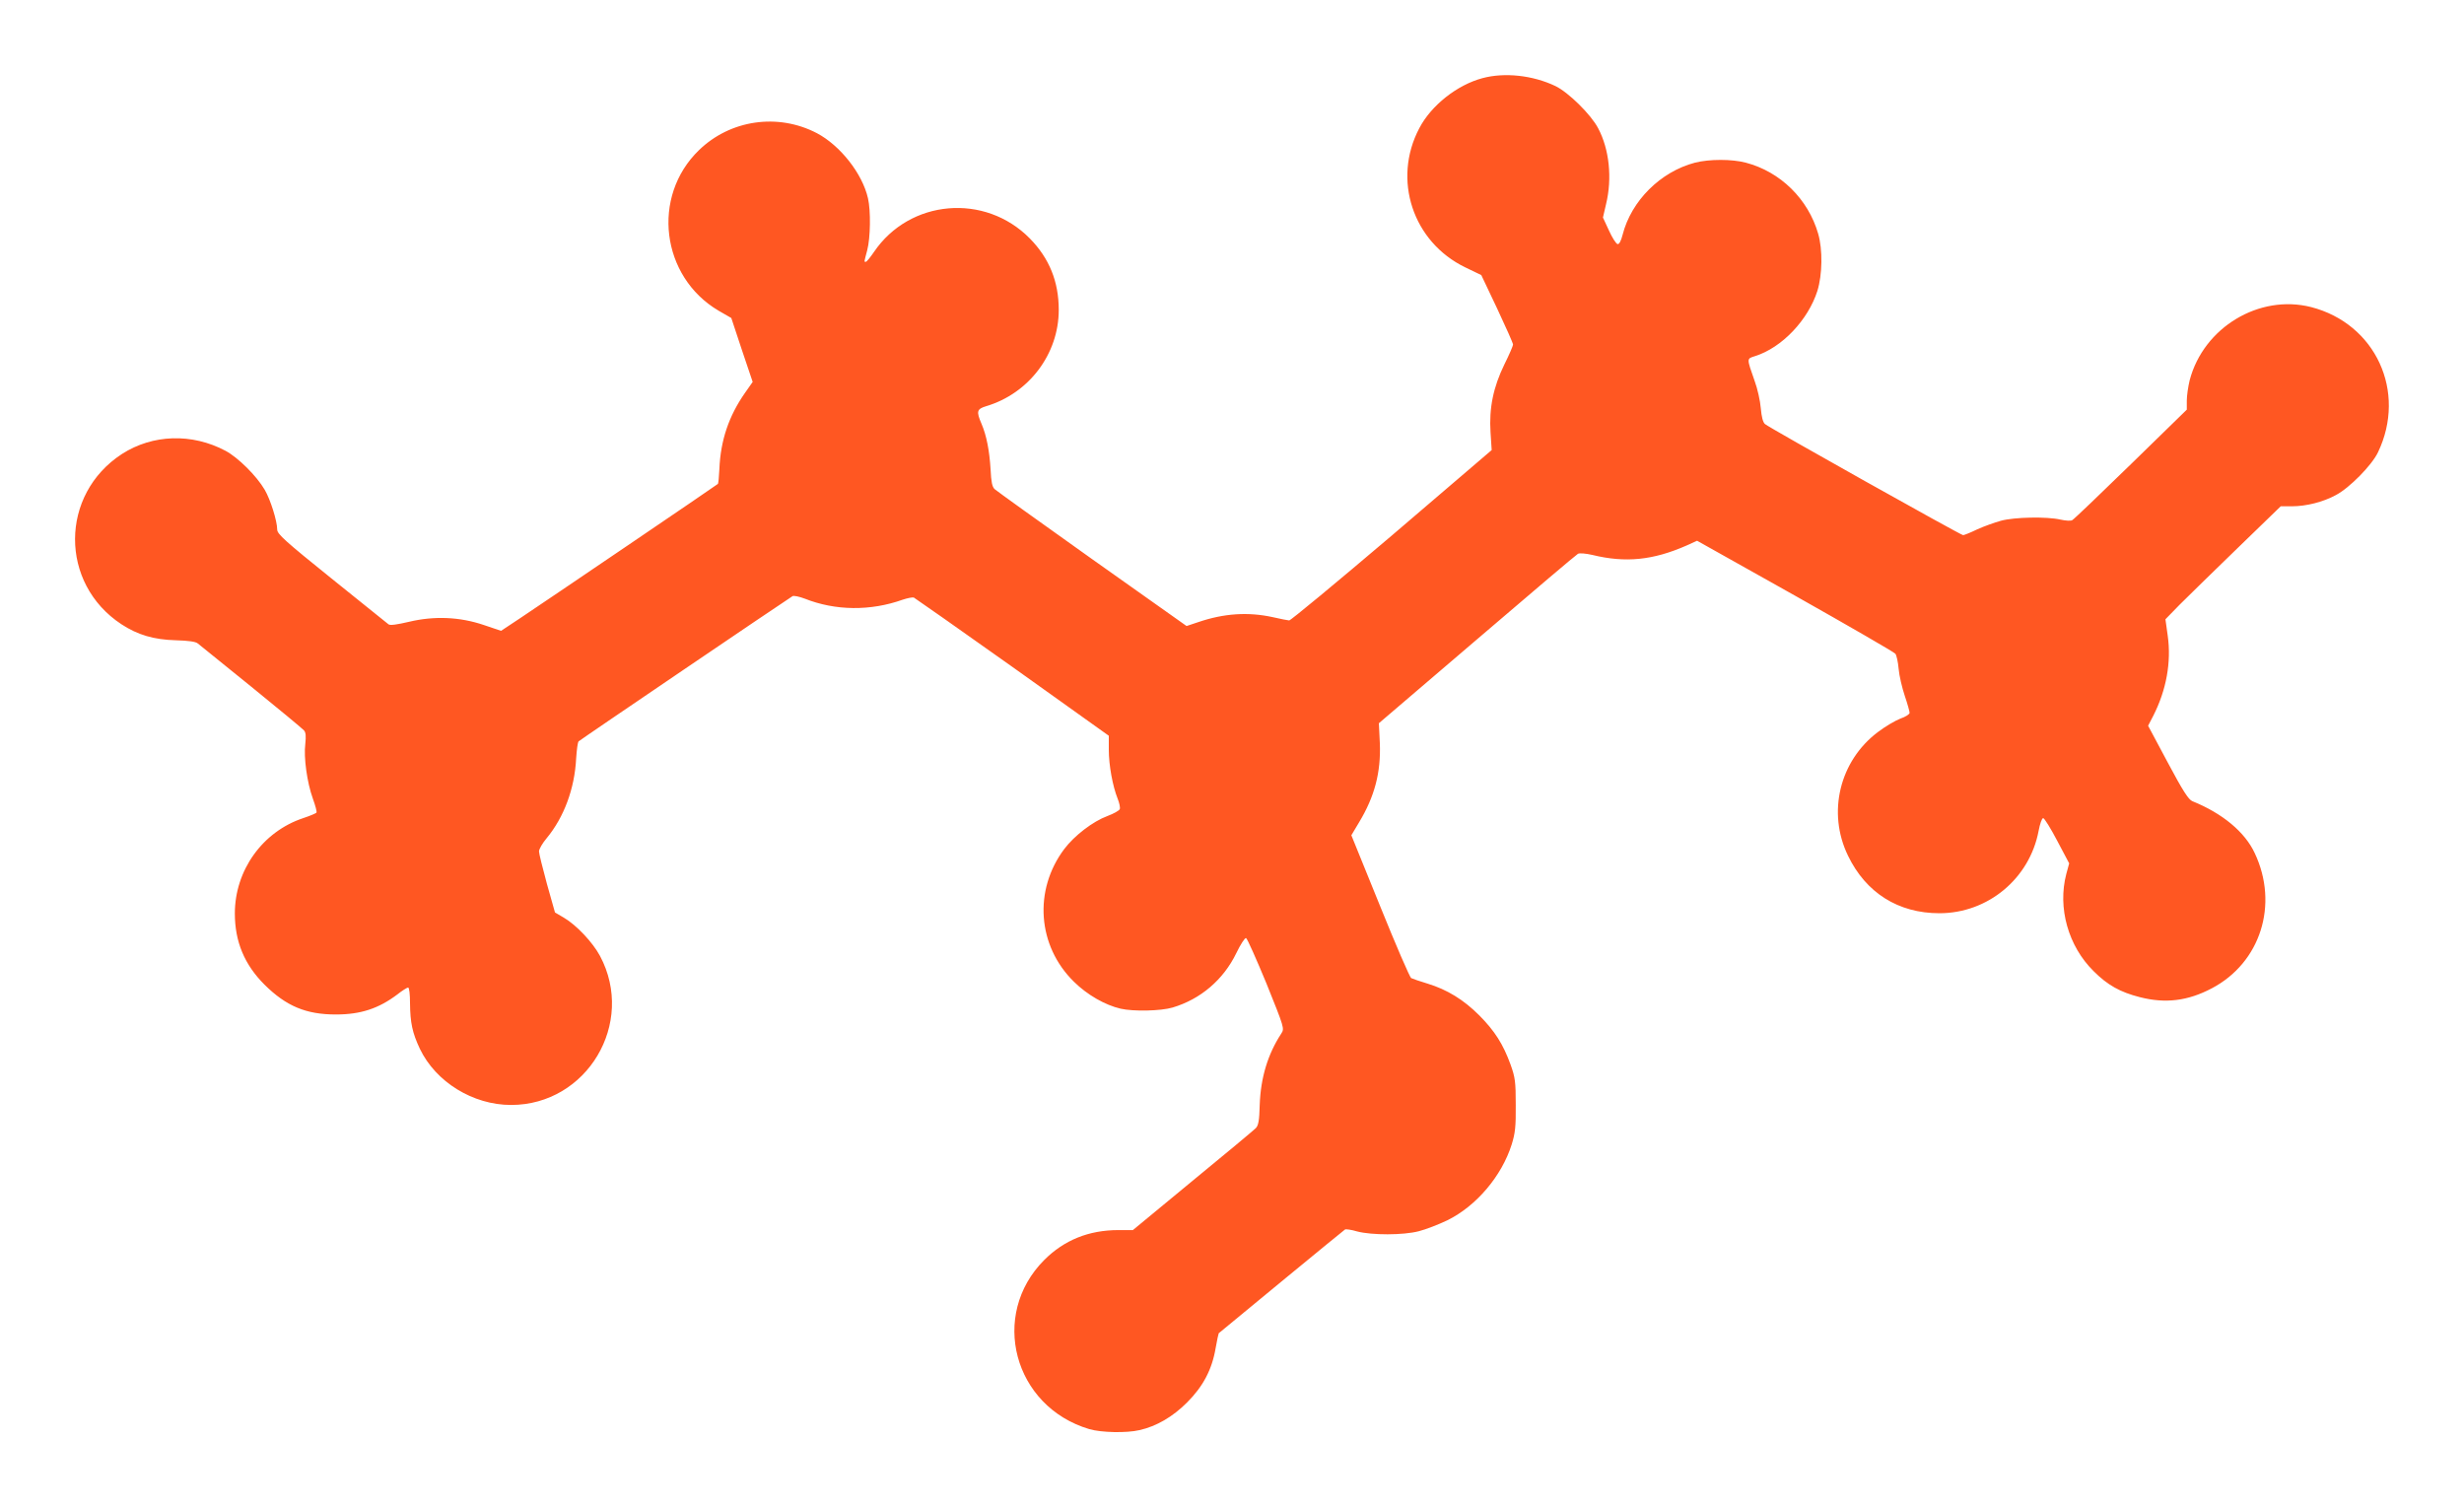 <?xml version="1.0" standalone="no"?>
<!DOCTYPE svg PUBLIC "-//W3C//DTD SVG 20010904//EN"
 "http://www.w3.org/TR/2001/REC-SVG-20010904/DTD/svg10.dtd">
<svg version="1.0" xmlns="http://www.w3.org/2000/svg"
 width="1280pt" height="783pt" viewBox="0 0 1280 783"
 preserveAspectRatio="xMidYMid meet">
<g transform="translate(0,783) scale(0.1,-0.1)"
fill="#ff5722" stroke="none">
<path d="M7701 7424 c-131 -35 -266 -141 -328 -260 -141 -267 -34 -591 239
-723 l83 -40 83 -175 c45 -96 82 -179 82 -186 0 -6 -20 -53 -45 -103 -58 -119
-80 -227 -72 -353 l6 -92 -519 -444 c-286 -243 -526 -442 -533 -441 -6 0 -45
8 -85 17 -128 28 -254 20 -388 -26 l-60 -20 -490 347 c-269 191 -497 355 -507
364 -13 12 -18 38 -21 101 -6 99 -21 177 -47 238 -28 65 -25 77 24 92 222 66
377 271 377 500 0 147 -49 268 -150 371 -233 237 -624 204 -810 -70 -19 -28
-38 -51 -42 -51 -10 0 -10 -5 7 60 17 64 19 205 4 270 -29 128 -144 274 -265
338 -203 106 -450 70 -613 -88 -249 -241 -197 -658 102 -834 l66 -38 55 -166
56 -166 -40 -57 c-84 -120 -127 -247 -133 -396 -2 -40 -5 -75 -8 -77 -7 -7
-915 -623 -1025 -696 l-101 -67 -89 30 c-126 43 -259 48 -389 17 -64 -15 -99
-20 -107 -13 -7 5 -140 112 -296 238 -241 194 -282 231 -282 254 0 44 -35 156
-65 207 -42 72 -138 167 -203 202 -175 93 -379 86 -538 -16 -324 -210 -326
-673 -3 -885 84 -55 168 -80 282 -83 67 -2 104 -7 115 -17 10 -8 134 -108 277
-224 143 -116 266 -218 274 -227 10 -11 11 -31 7 -70 -9 -70 9 -201 39 -284
13 -36 22 -69 19 -73 -2 -4 -33 -17 -69 -29 -211 -70 -355 -271 -355 -495 0
-147 50 -266 154 -370 113 -112 216 -155 371 -155 129 0 222 31 319 104 25 20
51 36 56 36 6 0 10 -35 10 -82 1 -101 12 -153 51 -236 83 -173 276 -292 474
-292 394 0 648 425 462 774 -38 71 -123 161 -188 199 l-46 27 -42 149 c-22 81
-41 157 -41 168 0 12 18 43 40 69 90 109 145 257 153 414 3 45 8 85 13 89 8 8
1084 738 1111 754 6 4 35 -2 64 -13 159 -63 341 -65 509 -5 24 8 50 13 57 11
6 -3 237 -165 513 -361 l500 -357 0 -73 c0 -80 20 -189 46 -254 9 -22 14 -47
11 -54 -3 -8 -32 -24 -64 -36 -76 -28 -172 -102 -224 -171 -161 -214 -140
-504 50 -690 69 -68 161 -121 243 -140 66 -15 208 -12 269 6 145 43 264 144
331 282 22 46 45 81 51 79 6 -2 53 -108 106 -236 93 -231 94 -234 77 -260 -70
-107 -107 -229 -112 -370 -2 -84 -7 -108 -21 -122 -10 -10 -157 -133 -328
-273 l-310 -256 -75 0 c-154 0 -282 -52 -385 -155 -286 -286 -160 -762 234
-879 62 -18 193 -21 261 -5 88 20 172 69 246 143 84 84 130 171 149 283 7 41
15 76 16 77 67 56 649 535 656 539 4 3 33 -1 63 -10 76 -20 239 -20 320 1 36
9 103 35 149 57 150 74 282 229 334 394 18 58 22 92 21 205 0 121 -3 143 -27
210 -39 107 -82 174 -162 255 -82 82 -167 134 -268 165 -40 12 -78 25 -86 29
-7 3 -80 172 -162 375 l-149 367 40 67 c81 134 114 260 108 411 l-5 104 510
436 c280 240 516 440 524 444 8 5 41 2 76 -6 172 -42 315 -27 488 49 l55 25
510 -286 c280 -158 514 -293 520 -301 6 -7 14 -43 17 -78 3 -36 18 -99 32
-141 14 -41 25 -81 25 -88 0 -7 -21 -21 -48 -30 -26 -10 -79 -41 -117 -70
-199 -150 -264 -418 -155 -642 93 -193 261 -299 475 -299 252 0 468 180 515
427 7 37 17 67 24 67 6 0 39 -53 73 -118 l62 -117 -15 -55 c-46 -176 10 -375
142 -505 73 -73 138 -109 240 -135 133 -34 249 -20 374 46 253 133 349 435
223 702 -51 110 -168 207 -324 270 -20 8 -49 53 -128 201 l-102 191 27 52 c68
134 94 278 75 415 l-12 86 73 75 c40 40 175 172 300 293 l226 219 59 0 c73 0
161 22 227 58 71 37 187 155 219 222 151 315 -12 669 -348 755 -269 68 -558
-106 -630 -380 -8 -33 -15 -80 -15 -106 l0 -47 -290 -283 c-160 -156 -297
-287 -305 -291 -7 -5 -35 -3 -62 3 -70 16 -238 13 -308 -6 -33 -9 -89 -29
-124 -45 -35 -17 -68 -30 -73 -30 -12 0 -1006 557 -1029 577 -11 9 -18 37 -22
82 -3 38 -17 102 -32 142 -42 120 -42 115 2 129 140 44 276 188 324 339 26 84
28 215 4 297 -52 180 -196 322 -376 369 -71 19 -190 19 -264 0 -179 -47 -331
-198 -376 -375 -8 -32 -18 -50 -26 -48 -8 2 -28 33 -45 71 l-31 67 16 69 c33
135 17 286 -41 395 -37 71 -155 187 -222 219 -117 56 -264 72 -379 41z"/>
</g>
</svg>
